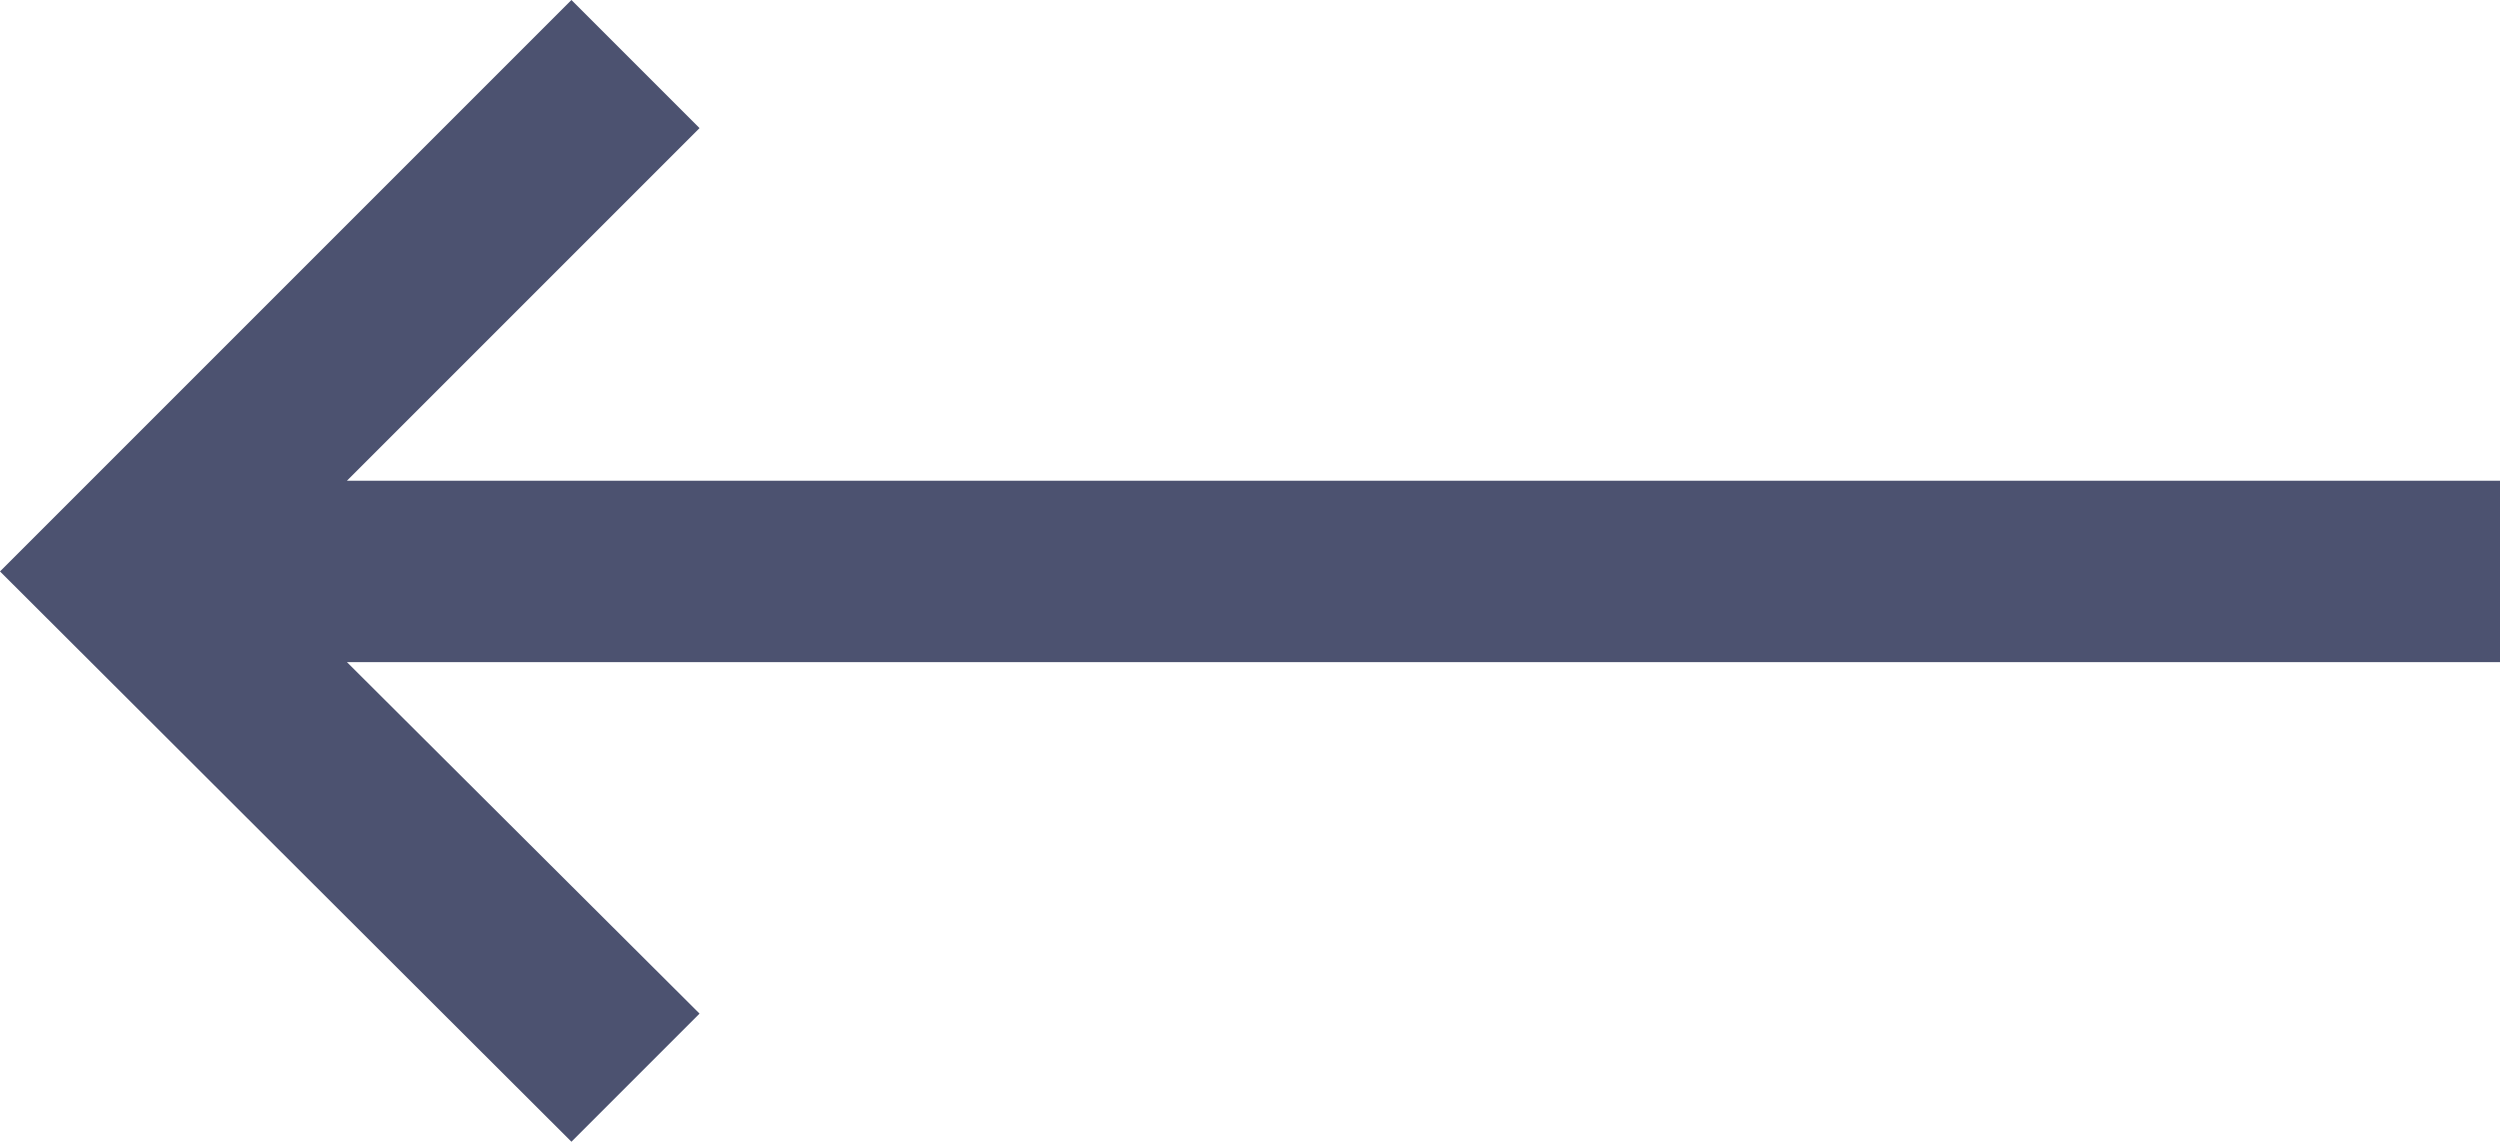 <?xml version="1.0" encoding="UTF-8" standalone="no"?><!-- Generator: Adobe Illustrator 23.0.1, SVG Export Plug-In . SVG Version: 6.00 Build 0)  --><svg xmlns="http://www.w3.org/2000/svg" enable-background="new 0 0 220.5 100.7" fill="#4c5270" id="Layer_1" version="1.1" viewBox="0 0 220.5 100.7" x="0px" xml:space="preserve" y="0px">
<g id="change1_1"><polygon fill="inherit" points="50.4 0 0 50.4 50.4 100.7 61.7 89.4 30.6 58.4 220.5 58.4 220.5 42.4 30.6 42.4 61.7 11.3"/></g>
</svg>